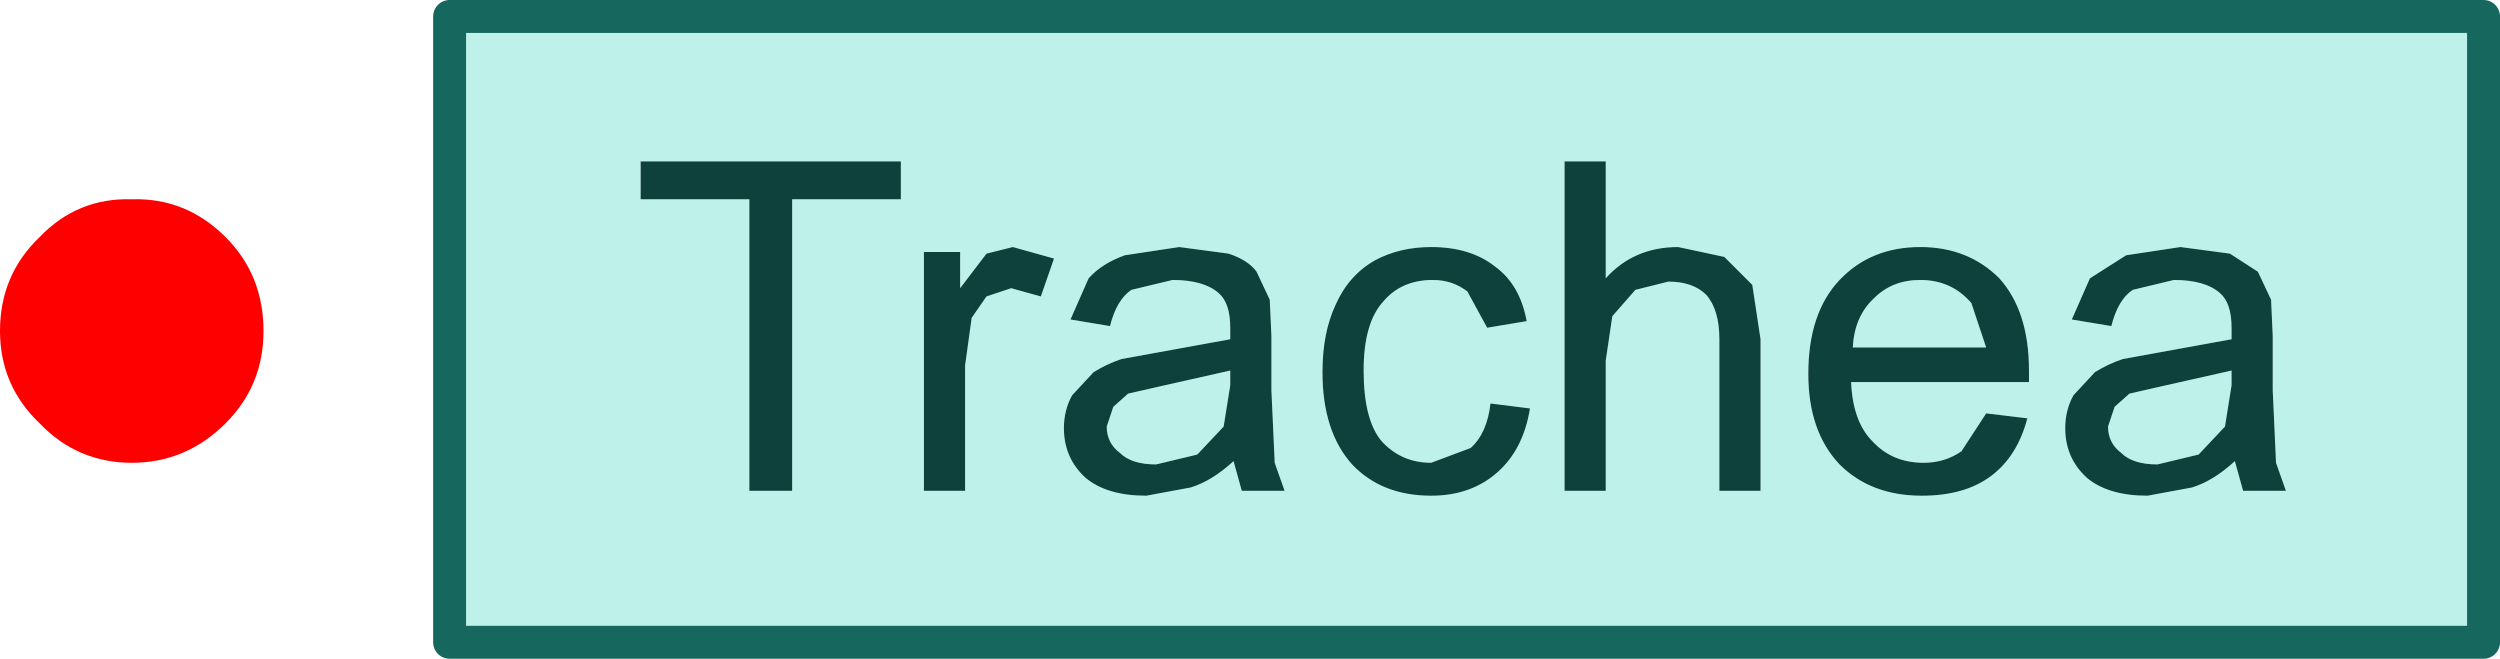 <?xml version="1.0" encoding="UTF-8" standalone="no"?>
<svg xmlns:xlink="http://www.w3.org/1999/xlink" height="20.0px" width="75.9px" xmlns="http://www.w3.org/2000/svg">
  <g transform="matrix(1.0, 0.0, 0.0, 1.0, 4.0, 10.05)">
    <path d="M58.9 -0.35 L60.1 -0.15 Q60.3 -0.95 60.75 -1.25 L62.0 -1.55 Q62.95 -1.55 63.4 -1.15 63.75 -0.85 63.75 -0.1 L63.75 0.25 61.55 0.65 60.45 0.85 Q60.0 1.0 59.6 1.25 L58.95 1.95 Q58.7 2.4 58.7 2.95 58.7 3.85 59.35 4.45 60.0 5.0 61.2 5.0 L62.55 4.75 Q63.2 4.55 63.85 3.95 L64.1 4.85 65.4 4.85 65.1 4.0 65.0 1.8 65.0 0.15 64.95 -0.95 64.55 -1.8 63.7 -2.35 62.2 -2.55 60.55 -2.3 59.45 -1.6 58.9 -0.35 M56.7 -1.6 Q55.75 -2.55 54.3 -2.55 52.8 -2.55 51.85 -1.55 50.9 -0.55 50.9 1.3 50.9 3.05 51.85 4.05 52.8 5.0 54.35 5.0 55.65 5.0 56.45 4.4 57.25 3.8 57.55 2.65 L56.3 2.5 55.55 3.65 Q55.05 4.0 54.4 4.0 53.45 4.0 52.85 3.35 52.25 2.75 52.2 1.55 L57.6 1.55 57.6 1.2 Q57.6 -0.6 56.7 -1.6 M52.9 -1.0 Q53.45 -1.55 54.3 -1.55 55.25 -1.55 55.85 -0.85 L56.3 0.5 52.25 0.5 Q52.3 -0.45 52.9 -1.0 M44.75 -5.15 L43.5 -5.15 43.5 4.85 44.75 4.85 44.75 0.9 44.95 -0.45 45.65 -1.25 46.65 -1.5 Q47.4 -1.5 47.8 -1.1 48.2 -0.65 48.2 0.25 L48.2 4.85 49.45 4.85 49.45 0.25 49.2 -1.4 48.35 -2.25 46.95 -2.55 Q45.6 -2.55 44.75 -1.6 L44.75 -5.15 M38.0 -0.9 Q38.55 -1.55 39.5 -1.55 40.1 -1.55 40.55 -1.2 L41.15 -0.1 42.35 -0.3 Q42.15 -1.4 41.4 -1.95 40.65 -2.55 39.45 -2.55 38.5 -2.55 37.75 -2.15 36.95 -1.7 36.55 -0.8 36.15 0.05 36.15 1.25 36.15 3.05 37.05 4.05 37.95 5.0 39.45 5.0 40.65 5.0 41.45 4.3 42.25 3.6 42.45 2.35 L41.25 2.2 Q41.15 3.1 40.65 3.55 L39.45 4.0 Q38.55 4.0 37.95 3.35 37.4 2.7 37.4 1.2 37.4 -0.25 38.0 -0.9 M29.7 -0.15 Q29.9 -0.95 30.35 -1.25 L31.6 -1.55 Q32.55 -1.55 33.0 -1.15 33.35 -0.85 33.35 -0.1 L33.35 0.25 31.15 0.65 30.05 0.85 Q29.6 1.0 29.2 1.25 L28.55 1.95 Q28.3 2.4 28.3 2.95 28.3 3.85 28.95 4.45 29.6 5.0 30.8 5.0 L32.15 4.75 Q32.8 4.55 33.45 3.95 L33.7 4.85 35.0 4.85 34.7 4.0 34.6 1.8 34.6 0.15 34.55 -0.95 34.15 -1.8 Q33.9 -2.15 33.3 -2.35 L31.8 -2.55 30.15 -2.3 Q29.45 -2.05 29.05 -1.6 L28.5 -0.35 29.7 -0.15 M25.15 -2.4 L24.05 -2.4 24.05 4.85 25.3 4.85 25.3 1.05 25.5 -0.4 25.95 -1.05 26.7 -1.3 27.6 -1.05 28.0 -2.2 26.75 -2.55 25.95 -2.35 25.15 -1.3 25.15 -2.4 M15.45 -5.15 L15.45 -4.0 18.75 -4.0 18.75 4.85 20.05 4.85 20.05 -4.0 23.35 -4.0 23.35 -5.15 15.45 -5.15 M71.4 -9.55 L71.4 9.45 9.65 9.45 9.65 -9.55 71.4 -9.55 M33.35 1.2 L33.35 1.65 33.15 2.9 32.35 3.75 31.1 4.05 Q30.35 4.05 30.0 3.7 29.6 3.4 29.6 2.9 L29.8 2.3 30.25 1.9 31.35 1.65 33.35 1.2 M63.75 1.65 L63.55 2.9 62.75 3.75 61.5 4.05 Q60.75 4.05 60.4 3.7 60.0 3.4 60.0 2.9 L60.2 2.3 60.65 1.9 61.75 1.65 63.75 1.2 63.75 1.65" fill="#bef1ea" fill-rule="evenodd" stroke="none"/>
    <path d="M15.45 -5.15 L23.35 -5.15 23.35 -4.0 20.05 -4.0 20.05 4.85 18.75 4.85 18.75 -4.0 15.45 -4.0 15.45 -5.15 M25.15 -2.4 L25.15 -1.3 25.95 -2.35 26.75 -2.55 28.0 -2.2 27.6 -1.05 26.7 -1.3 25.95 -1.05 25.5 -0.4 25.3 1.05 25.3 4.85 24.05 4.85 24.05 -2.4 25.15 -2.4 M29.7 -0.15 L28.5 -0.35 29.05 -1.6 Q29.45 -2.05 30.15 -2.3 L31.8 -2.55 33.3 -2.35 Q33.9 -2.15 34.15 -1.8 L34.55 -0.95 34.6 0.15 34.6 1.8 34.7 4.0 35.0 4.85 33.7 4.85 33.45 3.95 Q32.8 4.55 32.15 4.75 L30.8 5.0 Q29.6 5.0 28.95 4.45 28.3 3.85 28.3 2.95 28.3 2.4 28.55 1.95 L29.2 1.25 Q29.6 1.0 30.05 0.85 L31.15 0.65 33.35 0.25 33.35 -0.1 Q33.35 -0.85 33.0 -1.15 32.55 -1.55 31.6 -1.55 L30.35 -1.25 Q29.9 -0.95 29.7 -0.15 M38.0 -0.9 Q37.4 -0.25 37.4 1.2 37.4 2.7 37.95 3.35 38.55 4.0 39.45 4.0 L40.65 3.55 Q41.15 3.1 41.25 2.2 L42.45 2.35 Q42.25 3.6 41.45 4.3 40.65 5.0 39.45 5.0 37.95 5.0 37.05 4.05 36.15 3.05 36.15 1.25 36.15 0.05 36.55 -0.8 36.95 -1.7 37.75 -2.15 38.5 -2.55 39.45 -2.55 40.65 -2.55 41.4 -1.95 42.15 -1.4 42.35 -0.3 L41.15 -0.1 40.55 -1.2 Q40.1 -1.55 39.5 -1.55 38.55 -1.55 38.0 -0.9 M44.75 -5.15 L44.75 -1.6 Q45.6 -2.55 46.95 -2.55 L48.35 -2.25 49.2 -1.4 49.45 0.25 49.45 4.85 48.2 4.85 48.2 0.25 Q48.2 -0.65 47.8 -1.1 47.4 -1.5 46.65 -1.5 L45.65 -1.25 44.95 -0.45 44.75 0.9 44.75 4.85 43.5 4.85 43.5 -5.15 44.75 -5.15 M52.9 -1.0 Q52.3 -0.45 52.25 0.5 L56.3 0.5 55.85 -0.85 Q55.25 -1.55 54.3 -1.55 53.45 -1.55 52.9 -1.0 M56.7 -1.6 Q57.6 -0.6 57.6 1.2 L57.6 1.55 52.2 1.55 Q52.25 2.75 52.85 3.35 53.45 4.0 54.4 4.0 55.05 4.0 55.55 3.65 L56.3 2.5 57.55 2.65 Q57.25 3.8 56.45 4.4 55.65 5.0 54.35 5.0 52.8 5.0 51.85 4.05 50.9 3.05 50.9 1.3 50.9 -0.55 51.85 -1.55 52.8 -2.55 54.3 -2.55 55.75 -2.55 56.7 -1.6 M58.9 -0.35 L59.45 -1.6 60.55 -2.3 62.2 -2.55 63.7 -2.35 64.55 -1.8 64.95 -0.95 65.0 0.15 65.0 1.8 65.1 4.0 65.4 4.85 64.1 4.85 63.85 3.95 Q63.2 4.55 62.55 4.75 L61.2 5.0 Q60.0 5.0 59.35 4.45 58.7 3.85 58.7 2.95 58.7 2.4 58.95 1.95 L59.6 1.25 Q60.0 1.0 60.45 0.85 L61.55 0.65 63.75 0.25 63.75 -0.1 Q63.75 -0.85 63.4 -1.15 62.95 -1.55 62.0 -1.55 L60.75 -1.25 Q60.3 -0.95 60.1 -0.15 L58.9 -0.35 M63.75 1.65 L63.75 1.2 61.75 1.65 60.65 1.9 60.2 2.3 60.0 2.9 Q60.0 3.4 60.4 3.7 60.75 4.05 61.5 4.05 L62.75 3.75 63.55 2.9 63.75 1.65 M33.35 1.2 L31.35 1.65 30.25 1.9 29.8 2.3 29.6 2.9 Q29.6 3.4 30.0 3.7 30.35 4.05 31.1 4.05 L32.35 3.75 33.15 2.9 33.35 1.65 33.35 1.2" fill="#0e413c" fill-rule="evenodd" stroke="none"/>
    <path d="M71.4 -9.55 L71.4 9.45 9.65 9.45 9.65 -9.55 71.4 -9.55 Z" fill="none" stroke="#16675e" stroke-linecap="round" stroke-linejoin="round" stroke-width="1.0"/>
    <path d="M-2.8 2.8 Q-4.0 1.65 -4.0 0.0 -4.0 -1.7 -2.8 -2.85 -1.65 -4.05 0.0 -4.0 1.65 -4.05 2.85 -2.85 4.0 -1.7 4.0 0.0 4.0 1.65 2.85 2.8 1.65 4.0 0.0 4.0 -1.65 4.0 -2.8 2.8" fill="#ff0000" fill-rule="evenodd" stroke="none"/>
  </g>
</svg>
